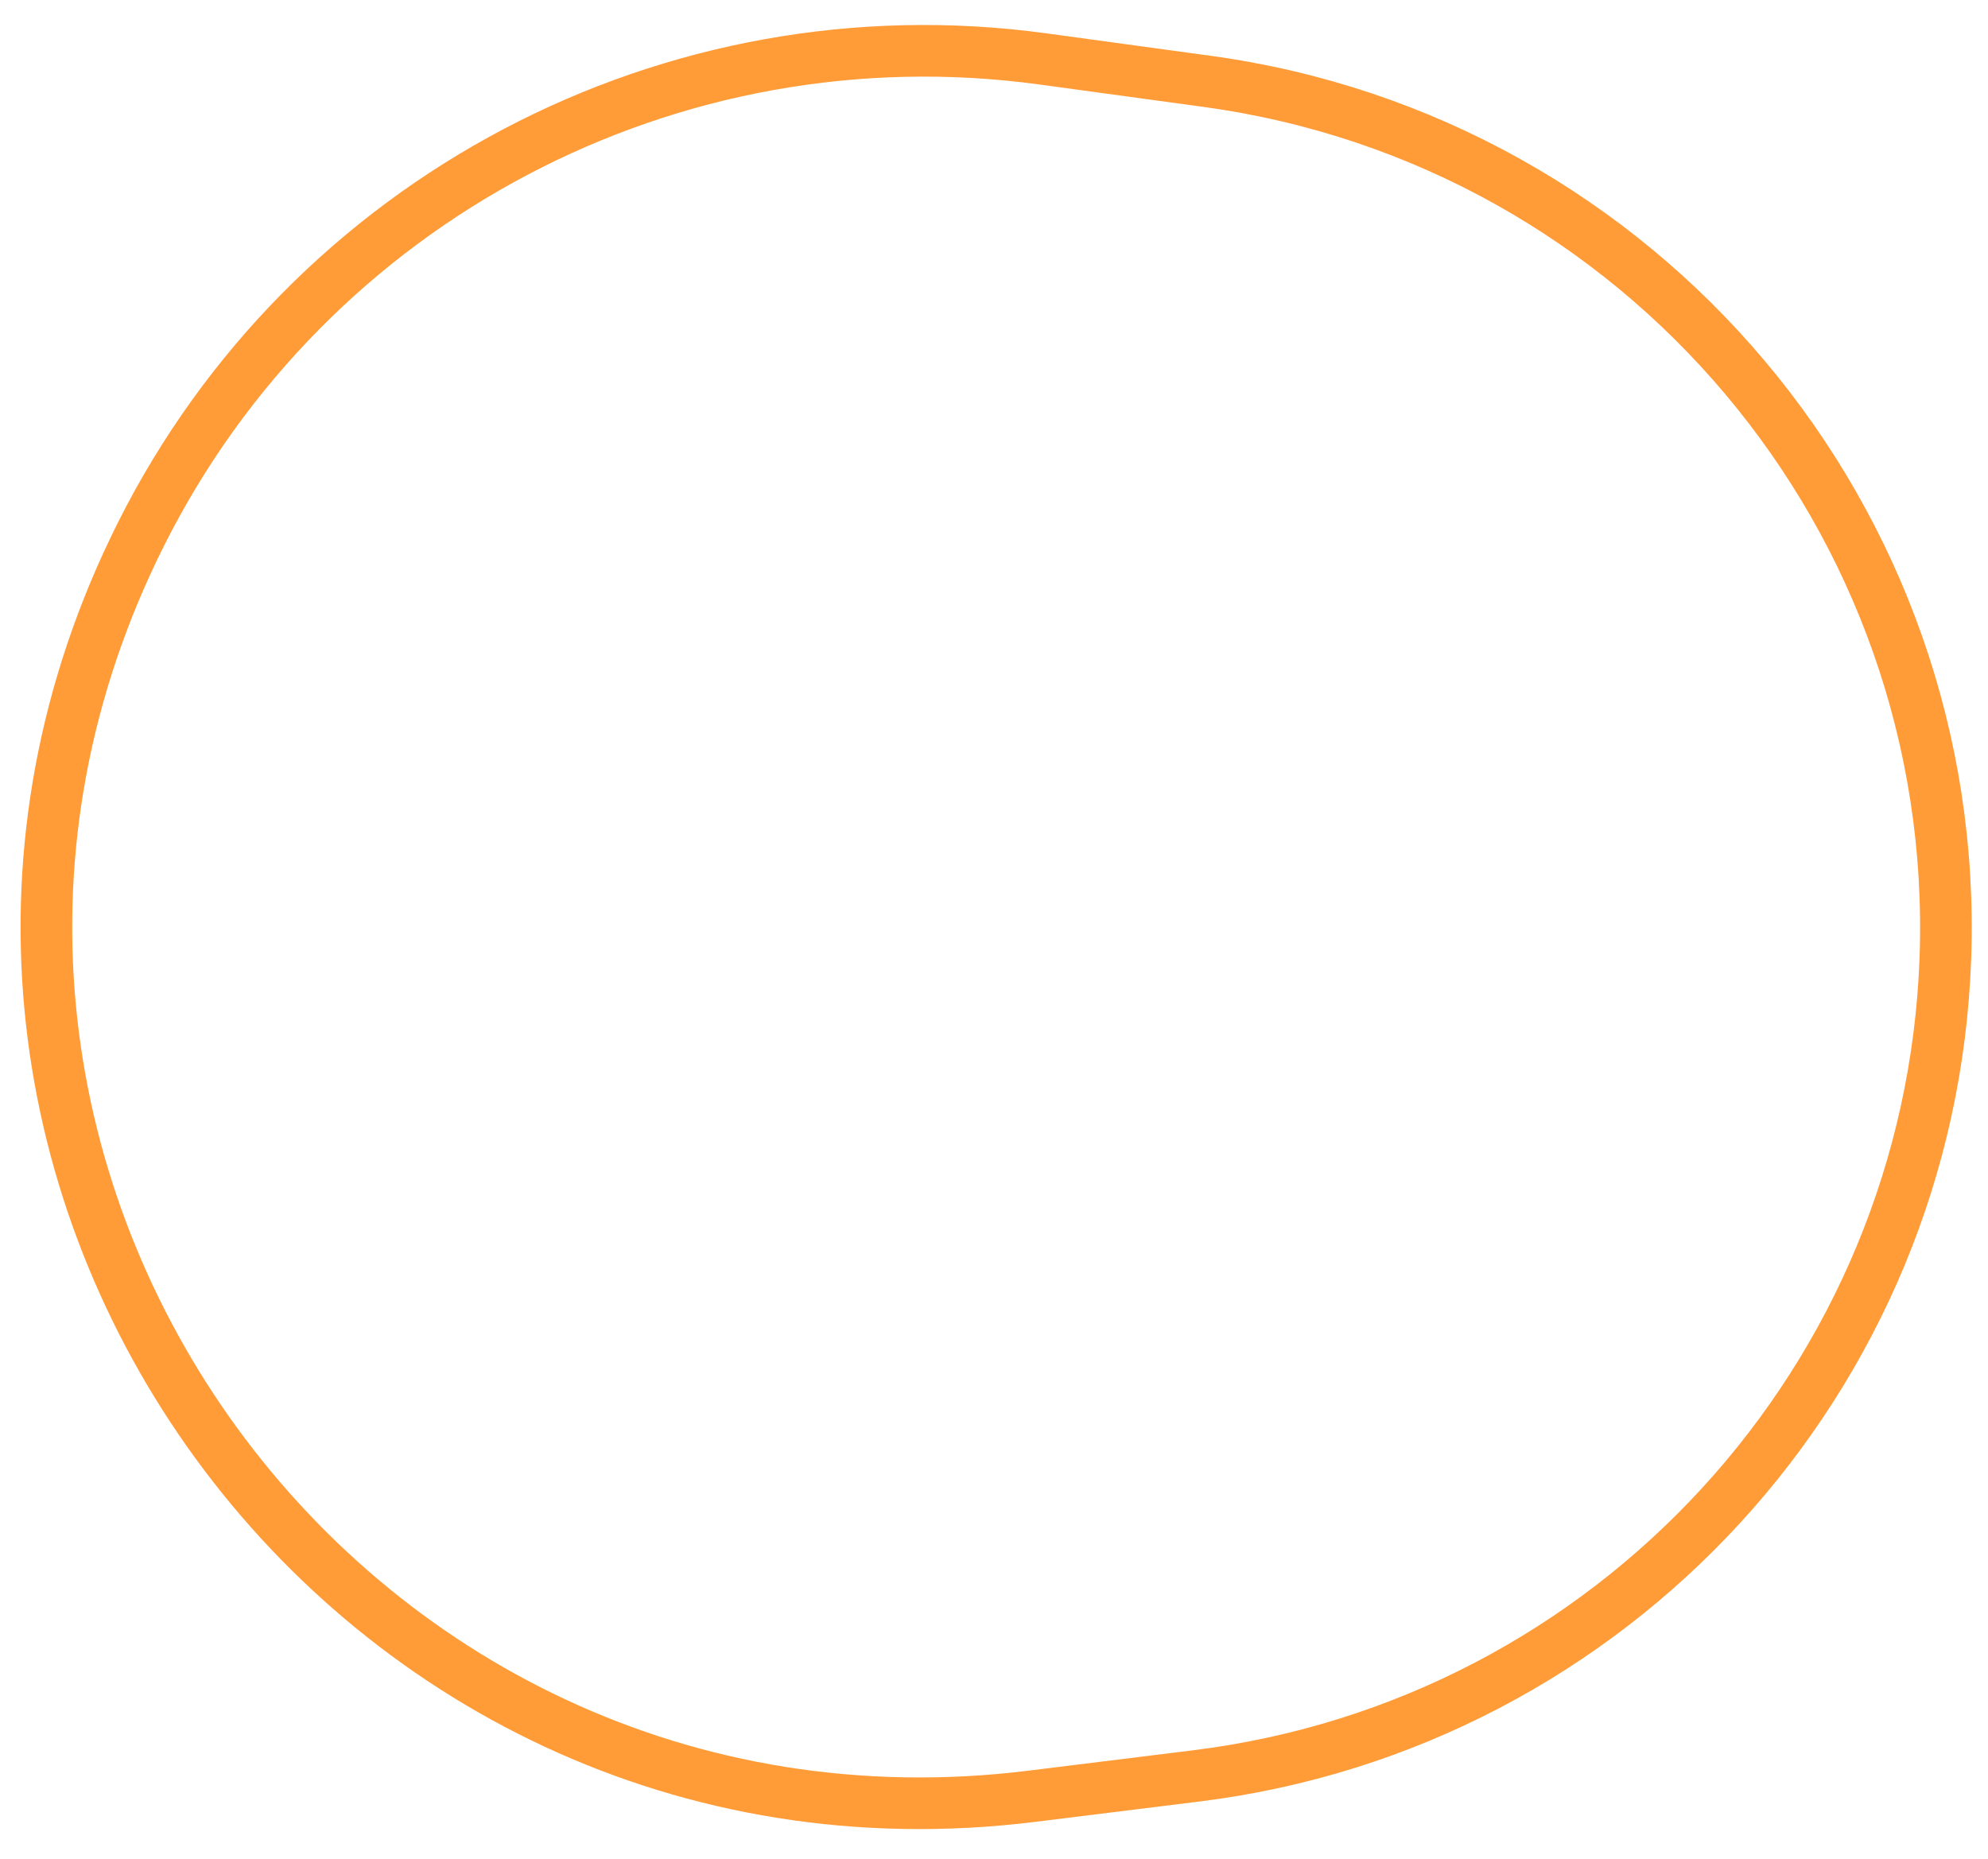 <?xml version="1.0" encoding="utf-8"?>
<svg xmlns="http://www.w3.org/2000/svg" fill="none" height="100%" overflow="visible" preserveAspectRatio="none" style="display: block;" viewBox="0 0 77 72" width="100%">
<g filter="url(#filter0_g_0_62512)" id="Vector 279">
<path d="M46.337 68.791L39.961 69.581C13.056 72.91 -6.697 44.904 5.468 20.676C11.978 7.711 26.01 0.319 40.384 2.281L46.75 3.151C63.592 5.45 75.953 20.133 75.349 37.12C74.771 53.371 62.475 66.794 46.337 68.791Z" stroke="#FF9C38" stroke-linecap="round" stroke-width="2"/>
</g>
<defs>
<filter color-interpolation-filters="sRGB" filterUnits="userSpaceOnUse" height="70.284" id="filter0_g_0_62512" width="75.975" x="0.595" y="0.768">
<feFlood flood-opacity="0" result="BackgroundImageFix"/>
<feBlend in="SourceGraphic" in2="BackgroundImageFix" mode="normal" result="shape"/>
<feTurbulence baseFrequency="0.294 0.294" numOctaves="3" seed="9445" type="fractalNoise"/>
<feDisplacementMap height="100%" in="shape" result="displacedImage" scale="0.4" width="100%" xChannelSelector="R" yChannelSelector="G"/>
<feMerge result="effect1_texture_0_62512">
<feMergeNode in="displacedImage"/>
</feMerge>
</filter>
</defs>
</svg>
